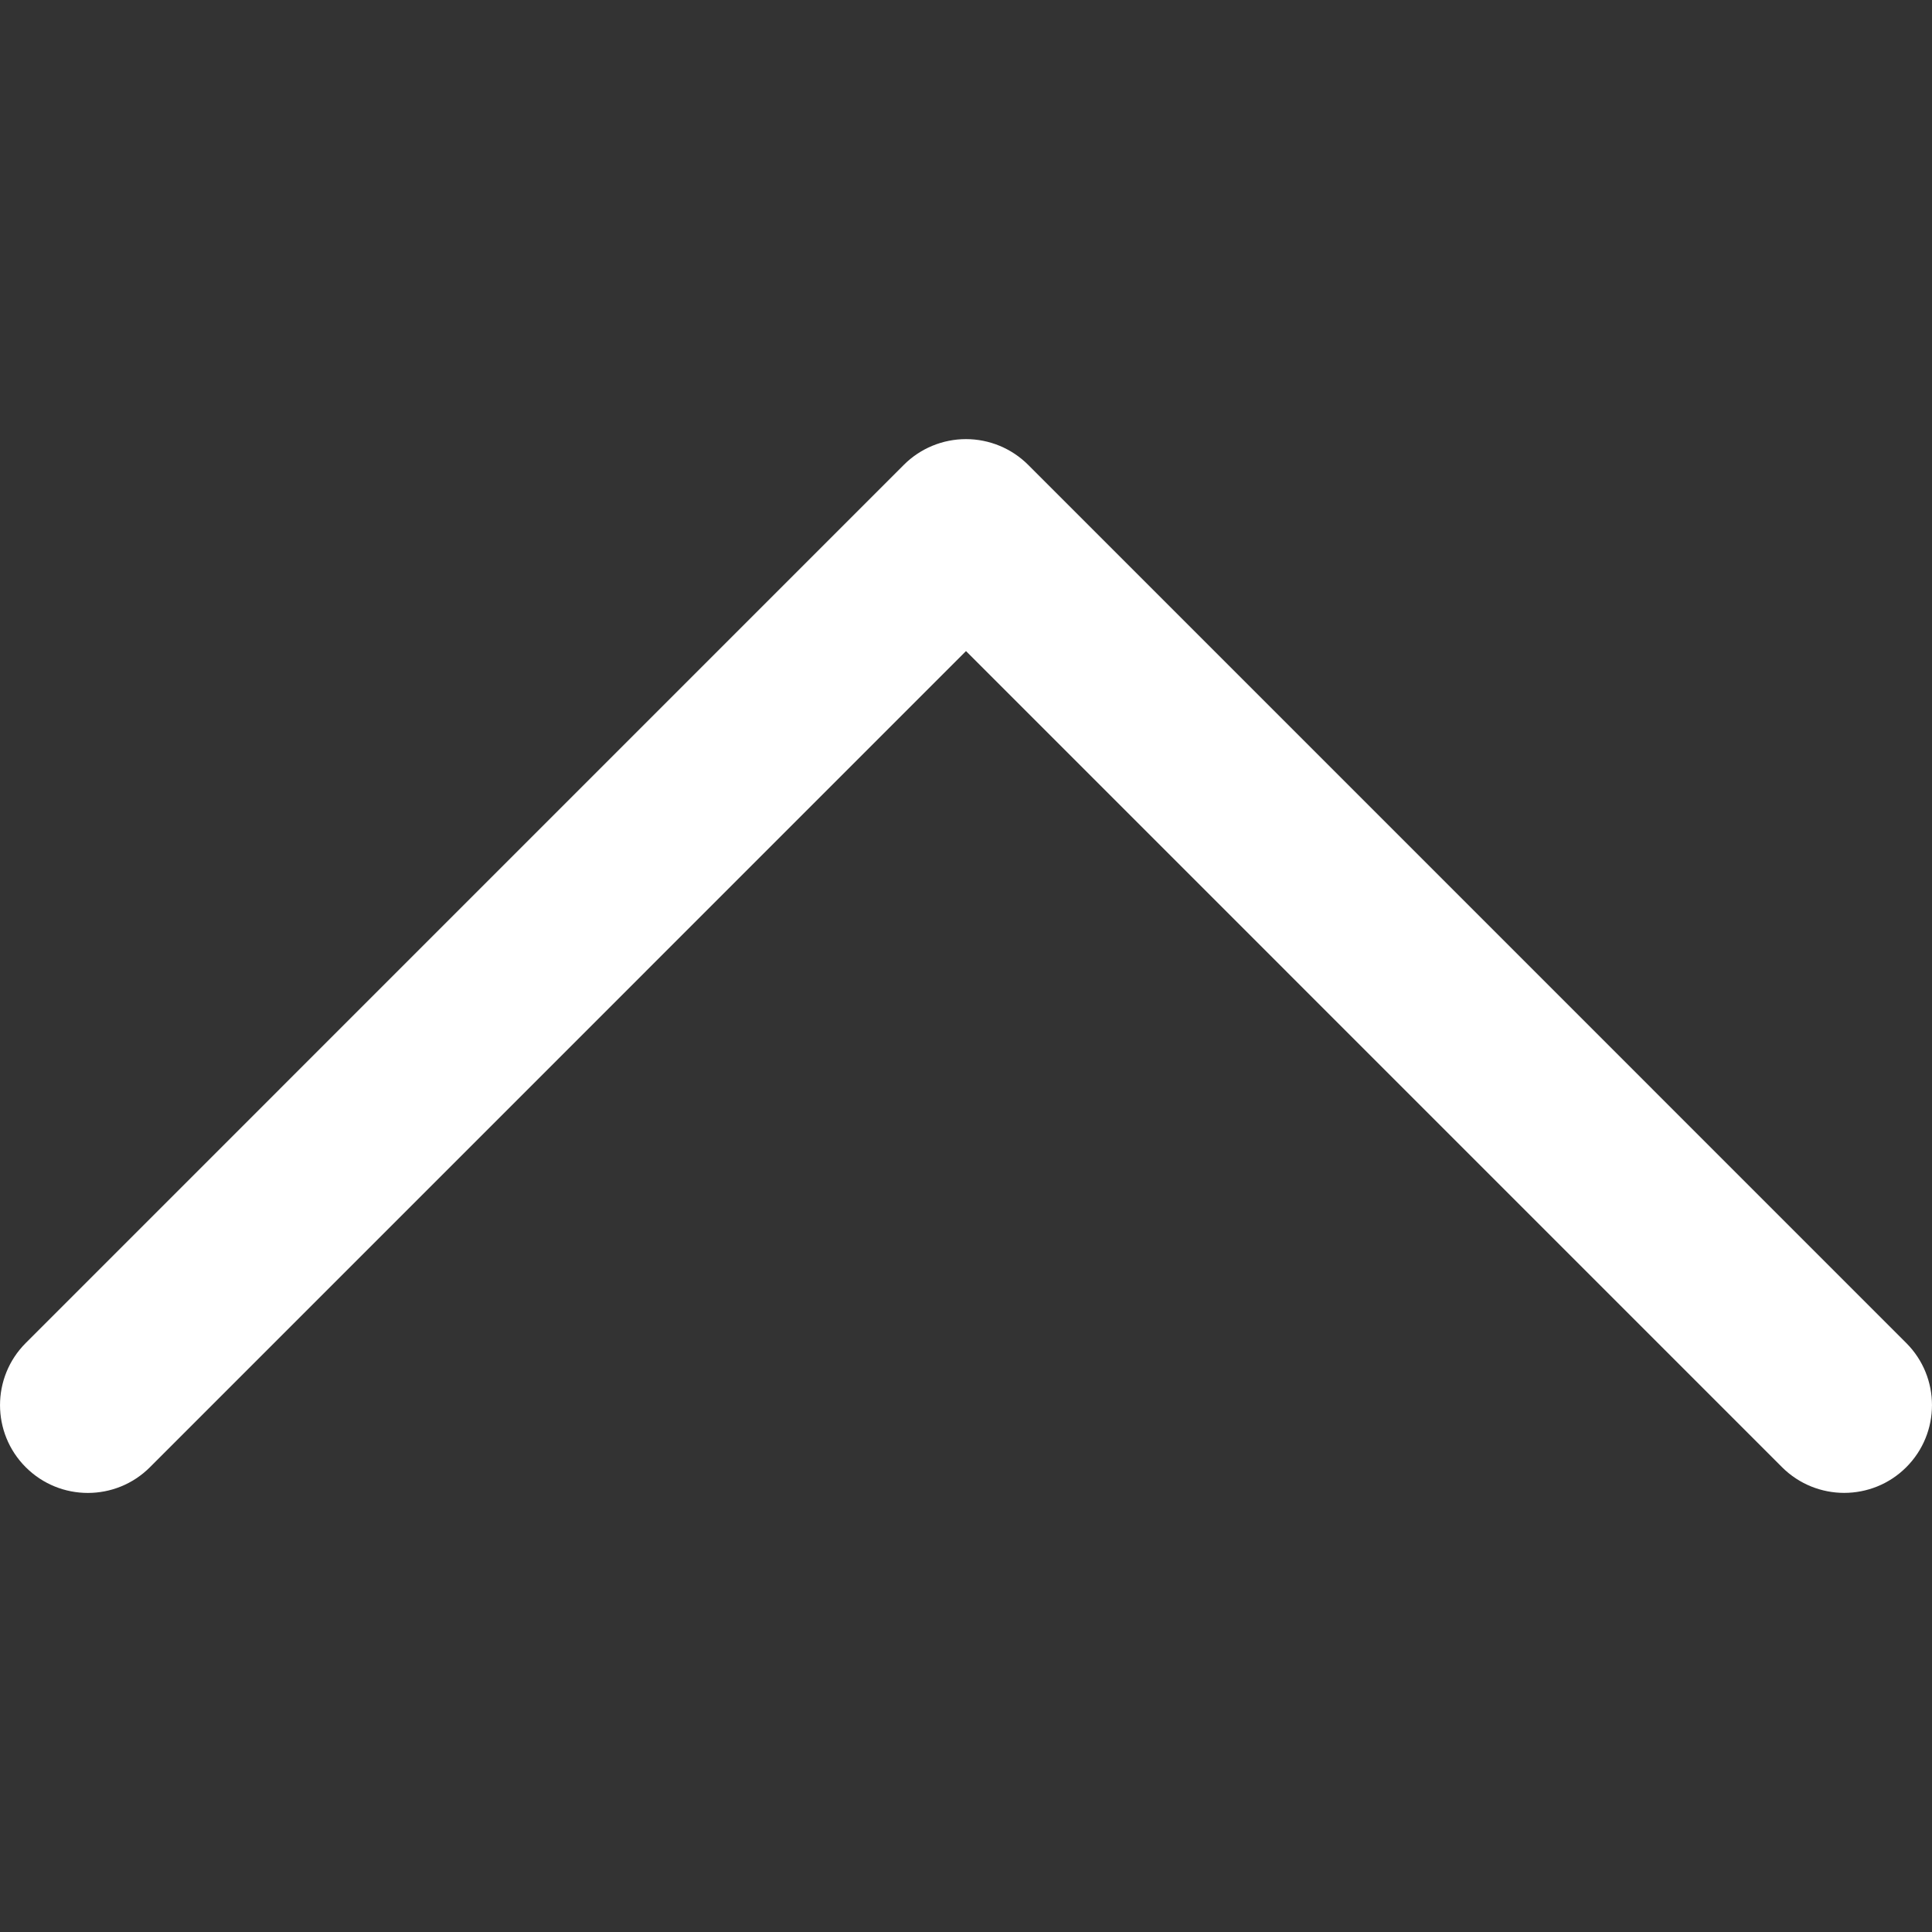 <svg width="28" height="28" viewBox="0 0 28 28" fill="none" xmlns="http://www.w3.org/2000/svg">
<rect x="0" y="0" width="28" height="28" fill="#333333" stroke="none"/>
<g clip-path="url(#clip0_69_379)">
<path d="M27.627 19.464L14.9 6.736C14.661 6.498 14.337 6.364 14 6.364C13.662 6.364 13.338 6.498 13.1 6.736L0.373 19.464C-0.124 19.961 -0.124 20.767 0.373 21.264C0.87 21.761 1.676 21.761 2.173 21.264L14 9.436L25.827 21.264C26.076 21.512 26.402 21.636 26.727 21.636C27.053 21.636 27.379 21.512 27.627 21.264C28.124 20.767 28.124 19.961 27.627 19.464Z" fill="white"/>
</g>
<defs>
<clipPath id="clip0_69_379">
<rect width="28" height="28" fill="white"/>
</clipPath>
</defs>
</svg>
